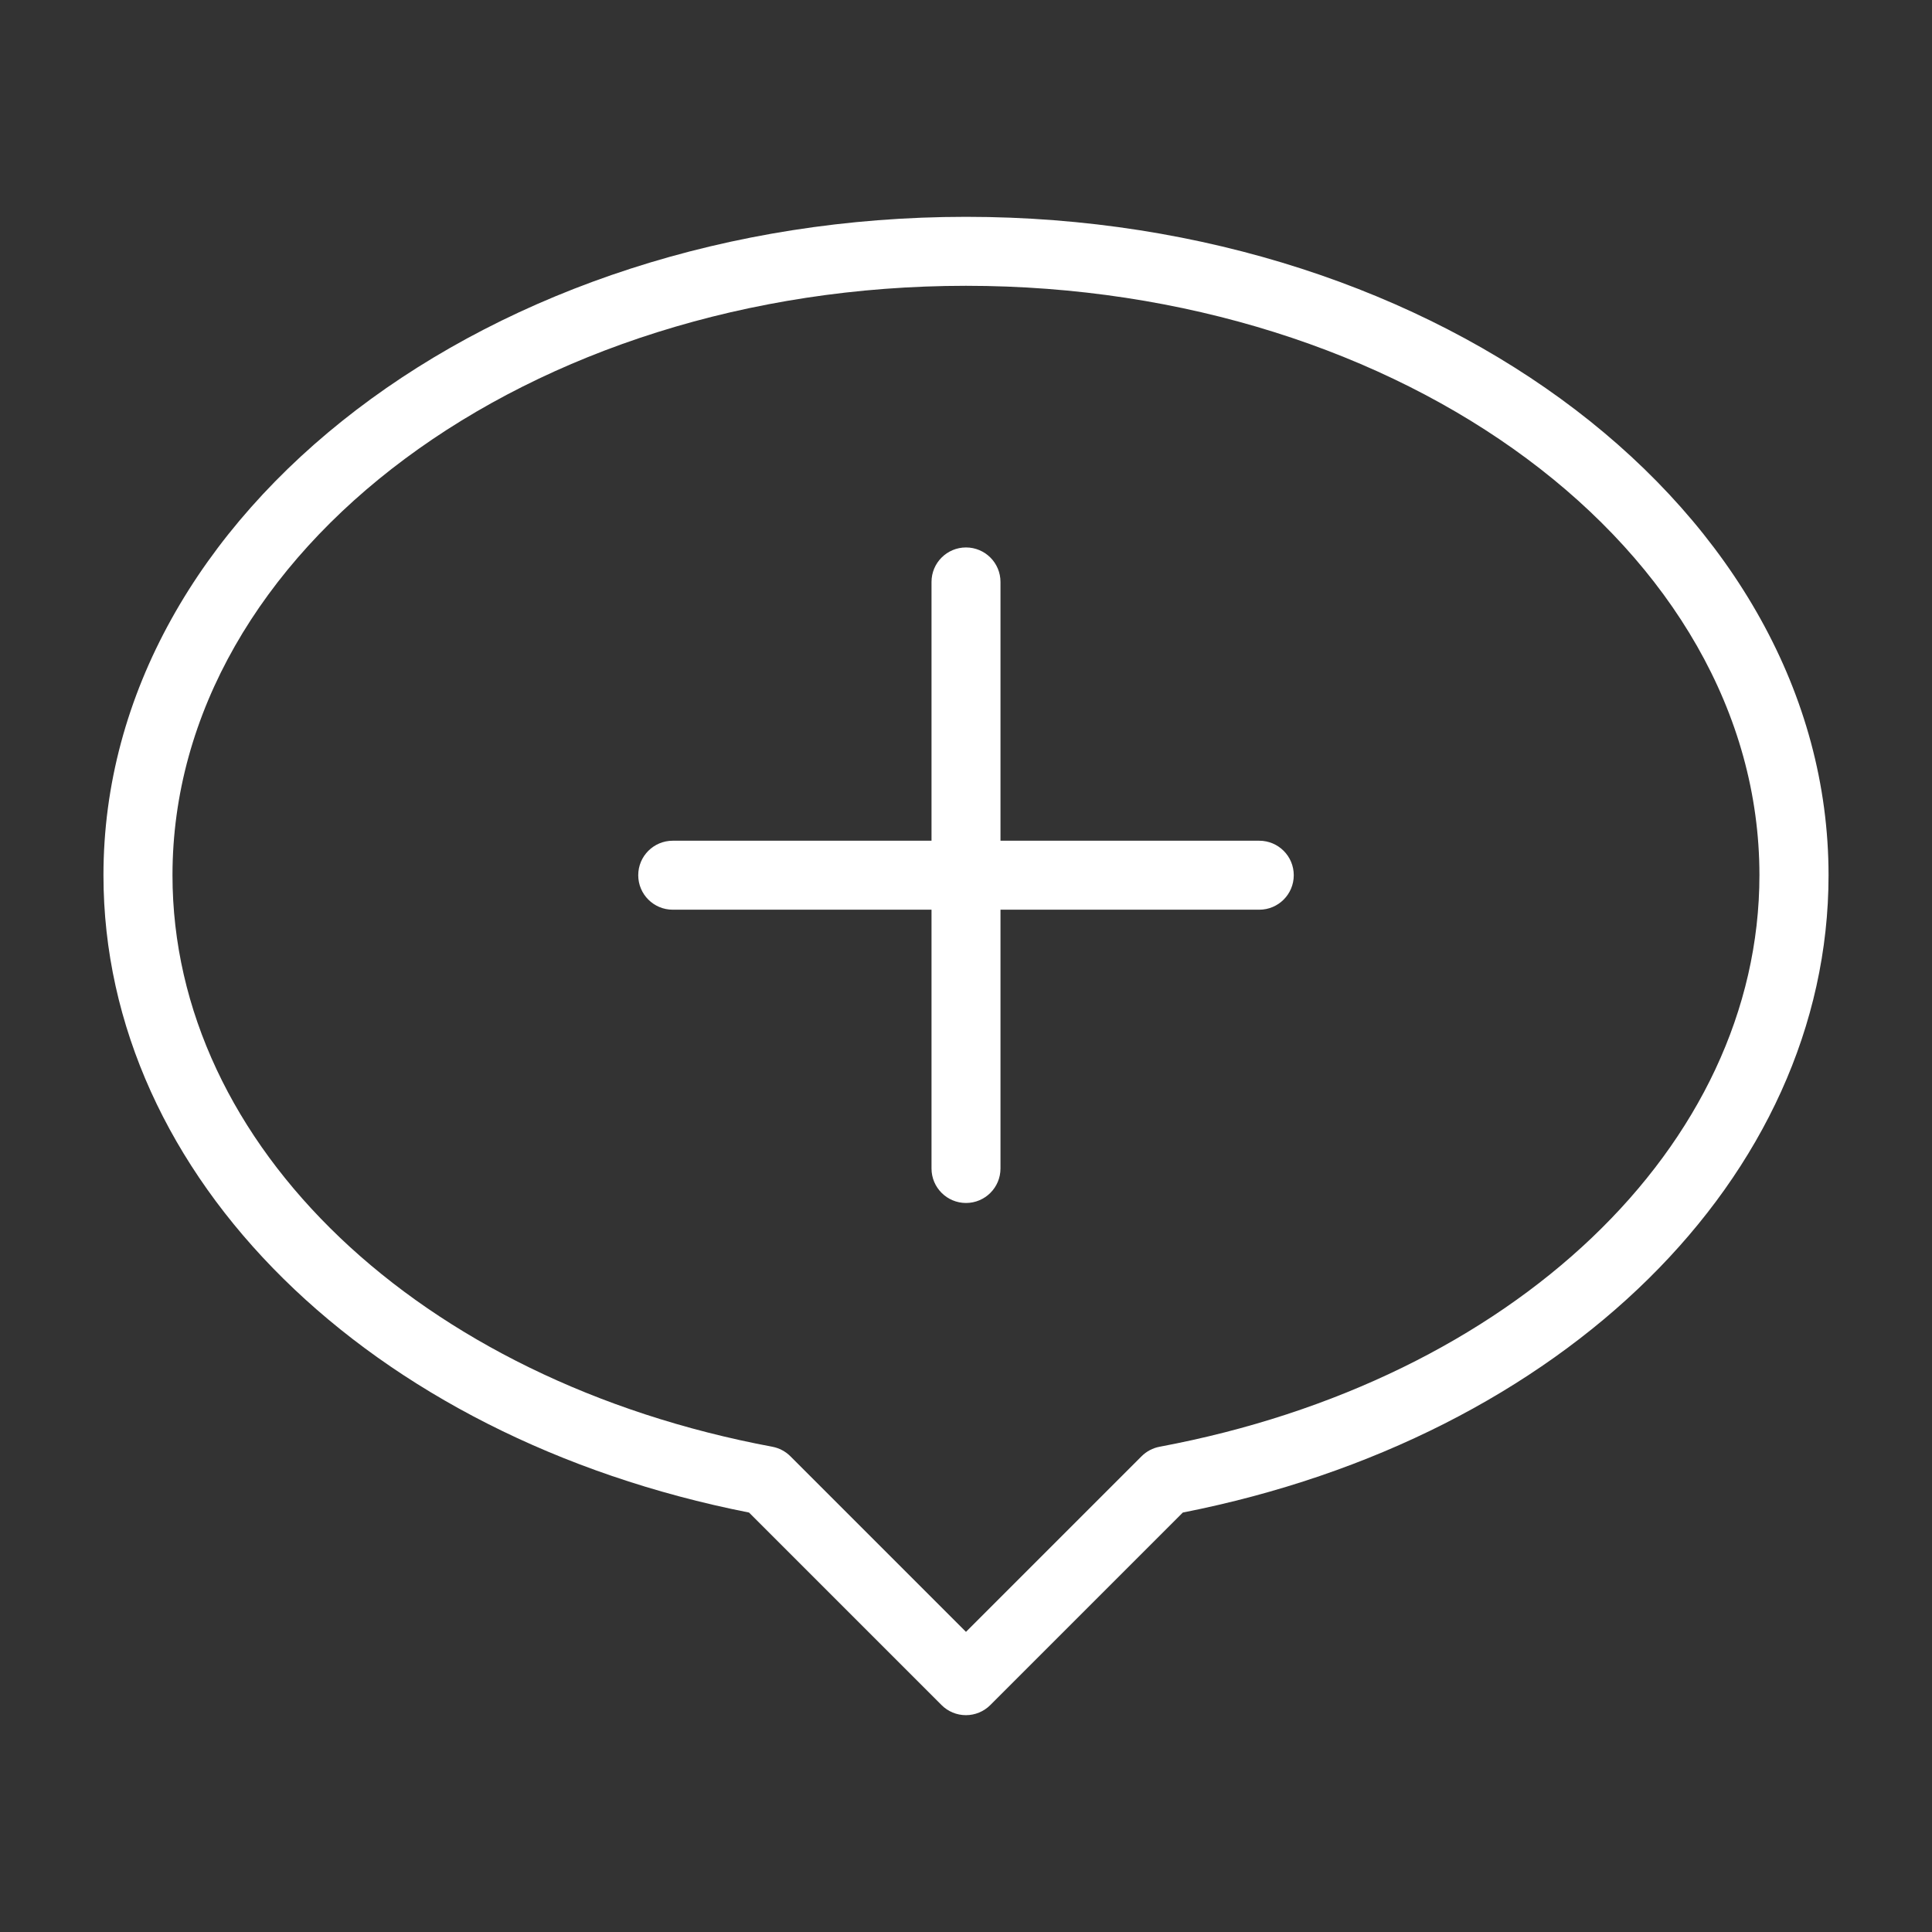 <?xml version="1.0" encoding="UTF-8"?>
<svg width="100pt" height="100pt" version="1.1" viewBox="0 0 100 100" xmlns="http://www.w3.org/2000/svg">
 <rect x="0" y="0" width="100" height="100" fill="#333333" stroke="none"/>
 <g fill="#fff">
  <path d="m65.18 43.516h-13.395v-13.395c0-0.988-0.801-1.785-1.785-1.785s-1.785 0.797-1.785 1.785v13.395h-13.395c-0.984 0-1.785 0.797-1.785 1.785s0.801 1.785 1.785 1.785h13.395v13.395c0 0.988 0.801 1.785 1.785 1.785s1.785-0.797 1.785-1.785v-13.395h13.395c0.984 0 1.785-0.797 1.785-1.785s-0.801-1.785-1.785-1.785z"/>
  <path d="m50 11.223c-24.617 0-44.645 15.285-44.645 34.078 0 15.602 13.711 29.105 33.414 32.988l9.965 9.965c0.336 0.336 0.789 0.523 1.262 0.523s0.926-0.188 1.262-0.523l9.965-9.965c19.707-3.883 33.422-17.387 33.422-32.988 0-18.789-20.027-34.078-44.645-34.078zm10.023 63.66c-0.355 0.066-0.68 0.238-0.934 0.492l-9.09 9.09-9.09-9.09c-0.254-0.254-0.582-0.426-0.934-0.492-18.281-3.418-31.047-15.582-31.047-29.582 0-16.82 18.422-30.508 41.07-30.508s41.07 13.684 41.07 30.504c0 14.004-12.766 26.168-31.047 29.586z"/>
 </g>
</svg>
